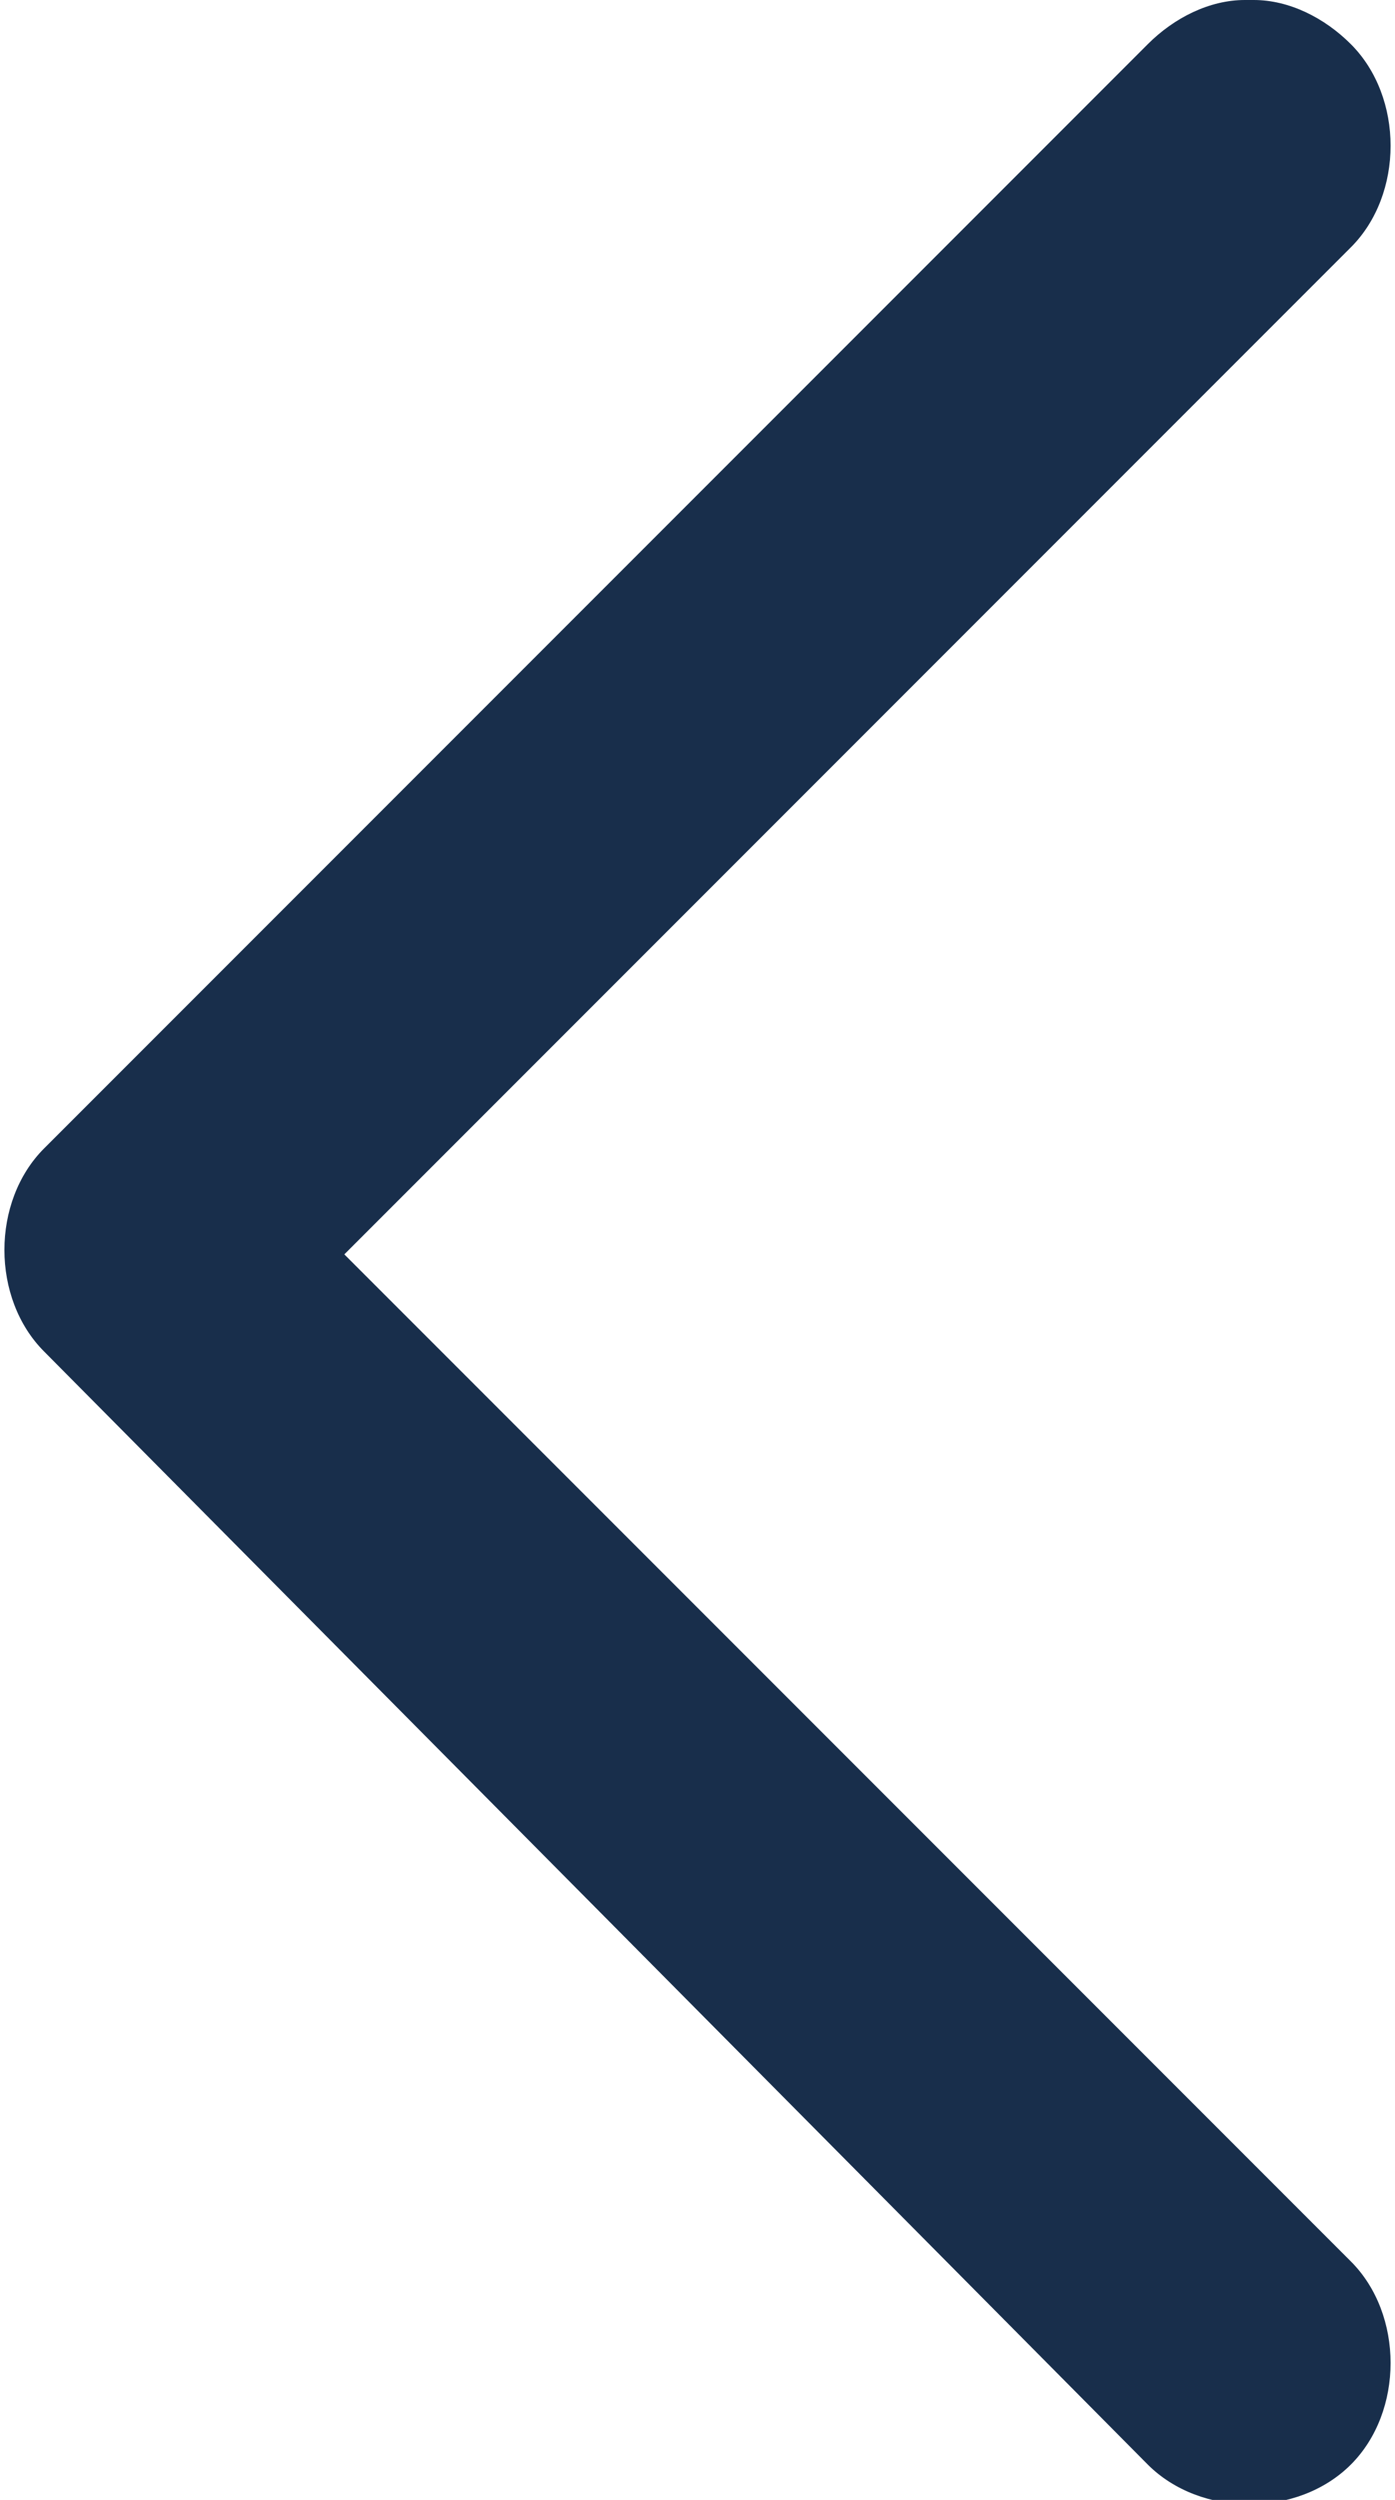 <?xml version="1.0" encoding="UTF-8"?>
<svg id="Layer_1" xmlns="http://www.w3.org/2000/svg" version="1.1" viewBox="0 0 15.8 28.3" 
  width="15.8" height="28.3"
>
  <!-- Generator: Adobe Illustrator 29.1.0, SVG Export Plug-In . SVG Version: 2.1.0 Build 142)  -->
  <defs>
    <style>
      .st0 {
        fill: #182e4b;
      }
    </style>
  </defs>
  <path class="st0" d="M14.2,0c.4,0,.8.2,1.1.5.6.6.6,1.7,0,2.3L3.9,14.2l11.4,11.4c.6.6.6,1.7,0,2.3-.6.6-1.7.6-2.3,0L.5,15.3c-.6-.6-.6-1.7,0-2.3L13,.5c.3-.3.7-.5,1.1-.5Z"/>
</svg>